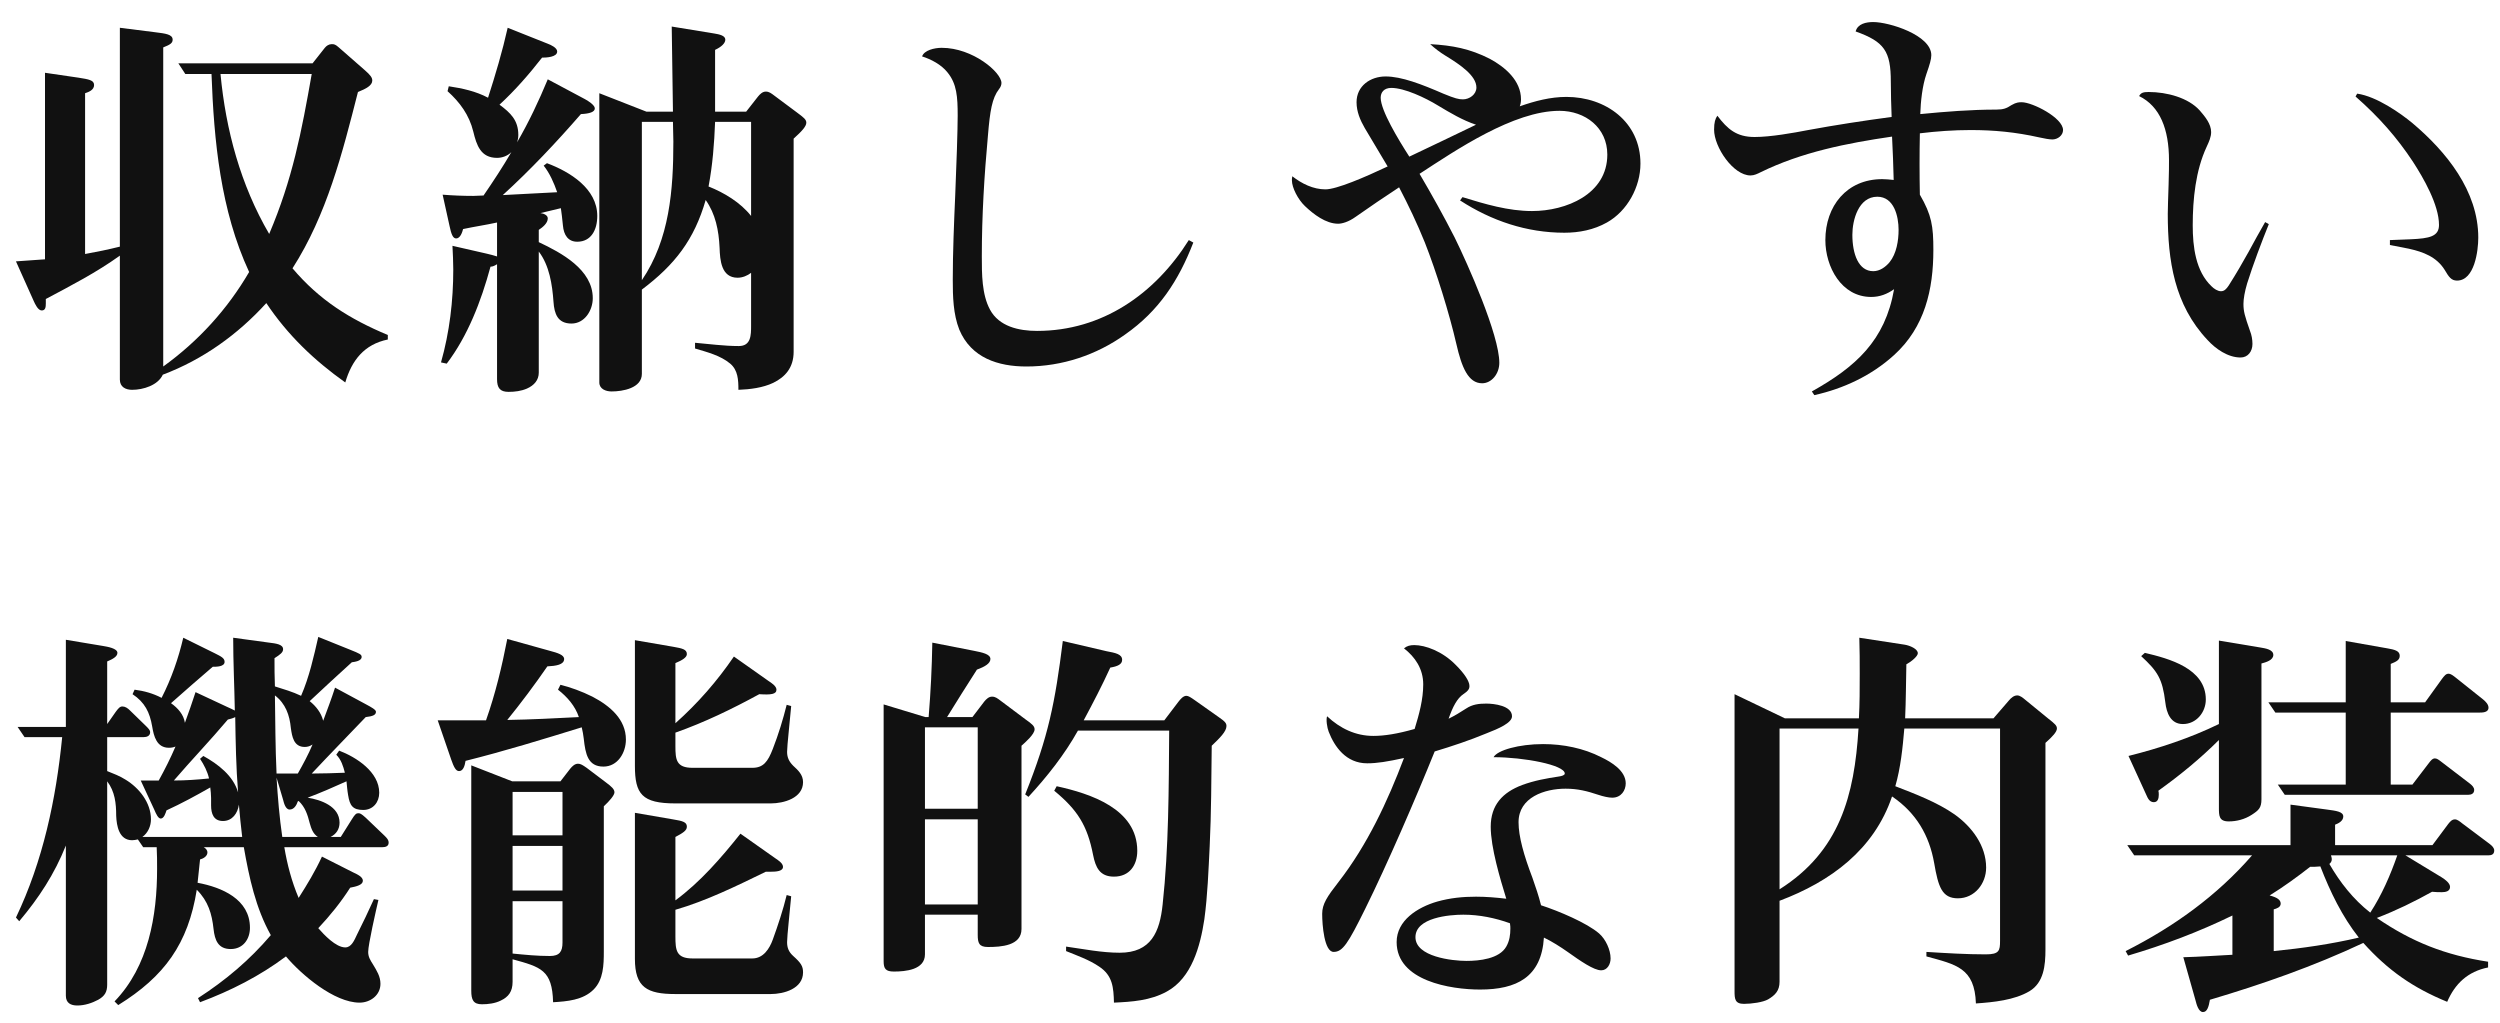 <svg width="110" height="45" viewBox="0 0 110 45" fill="none" xmlns="http://www.w3.org/2000/svg">
<path d="M97.632 32.56C96.822 33.37 95.922 34.108 94.968 34.792C94.986 34.846 94.986 34.9 94.986 34.972C94.986 35.116 94.95 35.296 94.77 35.296C94.572 35.296 94.5 35.116 94.428 34.954L93.654 33.262C95.022 32.92 96.372 32.47 97.632 31.858V28.186L99.468 28.492C99.684 28.528 100.026 28.582 100.026 28.816C100.026 29.05 99.702 29.14 99.504 29.194V35.17C99.504 35.548 99.378 35.656 99.072 35.854C98.766 36.052 98.406 36.142 98.064 36.142C97.632 36.142 97.632 35.89 97.632 35.53V32.56ZM105.192 30.904H106.704L107.442 29.878C107.55 29.734 107.622 29.644 107.73 29.644C107.838 29.644 107.928 29.716 108.108 29.86L109.26 30.778C109.368 30.868 109.494 30.994 109.494 31.138C109.494 31.354 109.224 31.354 109.08 31.354H105.192V34.522H106.146L106.848 33.604C106.956 33.46 107.028 33.37 107.136 33.37C107.226 33.37 107.298 33.424 107.46 33.55L108.684 34.486C108.774 34.558 108.864 34.648 108.864 34.756C108.864 34.918 108.738 34.972 108.594 34.972H100.53L100.224 34.522H103.212V31.354H100.116L99.81 30.904H103.212V28.204L105.048 28.528C105.354 28.582 105.588 28.636 105.588 28.852C105.588 29.032 105.462 29.104 105.192 29.212V30.904ZM94.212 28.87L94.374 28.726C95.436 28.978 97.056 29.41 97.056 30.778C97.056 31.336 96.642 31.858 96.048 31.858C95.508 31.858 95.328 31.372 95.274 30.904C95.148 29.86 94.932 29.536 94.212 28.87ZM102.744 37.186H107.028L107.712 36.268C107.784 36.178 107.874 36.052 108.018 36.052C108.126 36.052 108.252 36.16 108.342 36.232L109.566 37.15C109.656 37.222 109.746 37.312 109.746 37.42C109.746 37.6 109.62 37.636 109.476 37.636H105.84L107.442 38.608C107.586 38.698 107.802 38.86 107.802 39.022C107.802 39.22 107.604 39.256 107.442 39.256C107.298 39.256 107.19 39.256 107.01 39.238C106.236 39.67 105.426 40.066 104.58 40.39C106.128 41.452 107.604 42.028 109.476 42.316V42.568C108.576 42.748 108.018 43.288 107.676 44.08C106.182 43.468 105.066 42.694 103.986 41.488C101.808 42.514 99.54 43.306 97.236 43.99C97.182 44.314 97.11 44.53 96.93 44.53C96.732 44.53 96.642 44.17 96.606 44.026L96.066 42.118C96.786 42.1 97.506 42.046 98.226 42.01V40.282C96.75 41.002 95.22 41.578 93.636 42.046L93.528 41.848C95.634 40.786 97.542 39.418 99.09 37.636H93.906L93.6 37.186H100.782V35.404L102.384 35.62C102.78 35.674 103.104 35.71 103.104 35.926C103.104 36.124 102.888 36.232 102.744 36.286V37.186ZM102.564 37.636C102.618 37.798 102.618 37.906 102.492 38.014C102.96 38.824 103.536 39.562 104.292 40.156C104.796 39.382 105.174 38.518 105.48 37.636H102.564ZM102.096 38.122C101.934 38.14 101.79 38.14 101.646 38.14C101.07 38.59 100.476 39.022 99.864 39.4C100.206 39.49 100.35 39.598 100.35 39.76C100.35 39.922 100.17 39.976 100.044 40.012V41.848C101.304 41.722 102.564 41.542 103.788 41.254C103.05 40.318 102.528 39.238 102.096 38.122Z" fill="#111111"/>
<path d="M83.826 31.606H87.714L88.398 30.814C88.488 30.706 88.614 30.598 88.758 30.598C88.884 30.598 89.01 30.706 89.118 30.796L90.108 31.606C90.432 31.858 90.504 31.93 90.504 32.056C90.504 32.2 90.306 32.416 90 32.686V41.776C90 42.478 89.928 43.234 89.298 43.612C88.632 44.008 87.714 44.098 86.94 44.152C86.886 42.586 86.076 42.442 84.762 42.082V41.884C85.626 41.938 86.508 41.992 87.372 41.992C87.966 41.992 88.002 41.83 88.002 41.398V32.056H83.79C83.718 32.902 83.628 33.784 83.394 34.594C84.276 34.936 85.23 35.296 86.004 35.836C86.76 36.376 87.39 37.204 87.39 38.176C87.39 38.878 86.886 39.526 86.148 39.526C85.446 39.526 85.284 39.022 85.104 37.978C84.888 36.754 84.312 35.764 83.25 35.044C82.458 37.384 80.55 38.788 78.3 39.634V43.198C78.3 43.594 78.102 43.792 77.796 43.972C77.58 44.098 77.076 44.17 76.734 44.17C76.338 44.17 76.32 43.954 76.32 43.612V30.544L78.534 31.606H81.792C81.828 30.958 81.828 30.292 81.828 29.644C81.828 29.122 81.828 28.6 81.81 28.06L83.808 28.366C84.024 28.402 84.384 28.546 84.384 28.744C84.384 28.87 84.114 29.104 83.88 29.23C83.862 30.022 83.862 30.814 83.826 31.606ZM78.3 39.13C80.946 37.456 81.594 35.008 81.774 32.056H78.3V39.13Z" fill="#111111"/>
<path d="M63.738 31.624C64.026 31.48 64.206 31.372 64.512 31.174C64.782 30.994 65.07 30.958 65.394 30.958C65.736 30.958 66.528 31.048 66.528 31.516C66.528 31.804 65.952 32.056 65.394 32.272C64.656 32.578 63.9 32.83 63.126 33.064C62.298 35.116 61.038 38.032 60.066 39.994C59.31 41.524 59.076 41.884 58.68 41.884C58.266 41.884 58.176 40.696 58.176 40.21C58.176 39.778 58.392 39.454 58.896 38.806C60.156 37.186 61.056 35.26 61.776 33.352C61.038 33.514 60.588 33.586 60.156 33.586C59.22 33.586 58.716 32.848 58.464 32.2C58.392 32.02 58.338 31.66 58.392 31.516C58.968 32.056 59.652 32.38 60.426 32.38C60.912 32.38 61.488 32.29 62.244 32.074C62.442 31.426 62.622 30.778 62.622 30.112C62.622 29.428 62.262 28.906 61.776 28.528C61.902 28.42 62.046 28.384 62.226 28.384C62.712 28.384 63.468 28.654 64.062 29.266C64.422 29.626 64.656 29.968 64.656 30.184C64.656 30.31 64.602 30.4 64.386 30.544C64.116 30.724 63.918 31.102 63.738 31.624ZM66.276 39.544C66.006 38.662 65.592 37.294 65.592 36.376C65.592 35.422 66.114 34.864 66.978 34.54C67.518 34.342 68.022 34.252 68.616 34.162C68.724 34.144 68.85 34.108 68.85 34.036C68.85 33.658 67.05 33.316 65.718 33.316C65.88 33.01 66.834 32.74 67.896 32.74C68.778 32.74 69.678 32.92 70.452 33.316C70.902 33.532 71.532 33.91 71.532 34.468C71.532 34.774 71.334 35.098 70.938 35.098C70.776 35.098 70.542 35.044 70.326 34.972C69.84 34.81 69.426 34.702 68.886 34.702C67.968 34.702 66.816 35.08 66.816 36.178C66.816 36.808 67.05 37.636 67.428 38.626C67.572 39.04 67.698 39.4 67.806 39.832C68.58 40.084 69.822 40.606 70.362 41.074C70.65 41.326 70.866 41.794 70.866 42.172C70.866 42.424 70.722 42.694 70.452 42.694C70.128 42.694 69.534 42.28 68.976 41.884C68.67 41.668 68.274 41.416 67.932 41.254C67.824 43 66.726 43.54 65.124 43.54C63.828 43.54 61.452 43.162 61.452 41.452C61.452 40.498 62.37 39.922 63.234 39.67C63.81 39.508 64.368 39.454 64.944 39.454C65.376 39.454 65.826 39.49 66.276 39.544ZM66.438 40.624C65.79 40.39 65.088 40.246 64.386 40.246C63.774 40.246 62.28 40.372 62.28 41.236C62.28 42.1 63.9 42.28 64.53 42.28C65.088 42.28 65.97 42.19 66.276 41.65C66.42 41.398 66.456 41.128 66.456 40.858C66.456 40.804 66.456 40.732 66.438 40.624Z" fill="#111111"/>
<path d="M47.682 31.696H51.228L51.858 30.868C51.93 30.778 52.056 30.616 52.2 30.616C52.29 30.616 52.398 30.688 52.578 30.814L53.622 31.552C53.91 31.75 53.964 31.822 53.964 31.948C53.964 32.182 53.676 32.47 53.316 32.812C53.298 34.288 53.298 35.764 53.226 37.24C53.172 38.302 53.136 39.382 52.992 40.444C52.812 41.632 52.434 43.036 51.336 43.63C50.616 44.026 49.806 44.08 49.014 44.116C48.996 43.45 48.96 42.928 48.366 42.532C47.916 42.226 47.394 42.046 46.908 41.848V41.65C47.682 41.758 48.474 41.92 49.266 41.92C50.652 41.92 51.03 41.002 51.156 39.796C51.426 37.312 51.426 34.684 51.444 32.146H47.43C46.836 33.208 46.08 34.162 45.252 35.062L45.108 34.954C46.134 32.398 46.422 30.922 46.764 28.204L48.69 28.654C49.068 28.726 49.374 28.78 49.374 29.032C49.374 29.23 49.176 29.32 48.852 29.374C48.492 30.166 48.096 30.922 47.682 31.696ZM40.86 31.552C40.95 30.454 41.004 29.374 41.022 28.276L42.858 28.636C43.218 28.708 43.578 28.78 43.578 28.996C43.578 29.194 43.326 29.338 42.984 29.464C42.534 30.166 42.102 30.85 41.67 31.552H42.786L43.308 30.868C43.398 30.76 43.506 30.652 43.65 30.652C43.794 30.652 43.884 30.724 44.028 30.832L45.108 31.642C45.414 31.858 45.522 31.948 45.522 32.092C45.522 32.308 45.108 32.668 44.946 32.812V40.876C44.946 41.614 44.046 41.668 43.47 41.668C43.074 41.668 43.02 41.488 43.02 41.128V40.246H40.698V41.992C40.698 42.676 39.834 42.748 39.33 42.748C38.97 42.748 38.88 42.622 38.88 42.298V30.994L40.716 31.552H40.86ZM43.02 35.584V32.002H40.698V35.584H43.02ZM46.386 34.792L46.494 34.594C47.97 34.918 50.04 35.584 50.04 37.438C50.04 38.068 49.698 38.572 49.014 38.572C48.384 38.572 48.204 38.158 48.096 37.618C47.844 36.322 47.412 35.638 46.386 34.792ZM43.02 39.796V36.052H40.698V39.796H43.02Z" fill="#111111"/>
<path d="M22.32 31.678C23.364 31.66 24.426 31.606 25.47 31.552C25.308 31.066 24.966 30.67 24.552 30.346L24.66 30.13C25.092 30.238 25.596 30.418 26.064 30.652C26.856 31.066 27.54 31.66 27.54 32.542C27.54 33.118 27.18 33.73 26.55 33.73C25.866 33.73 25.758 33.172 25.686 32.506C25.668 32.344 25.632 32.146 25.596 32.002C23.904 32.524 22.212 33.046 20.484 33.478C20.448 33.712 20.376 33.928 20.196 33.928C20.052 33.928 19.962 33.73 19.854 33.424L19.26 31.696H21.384C21.798 30.526 22.086 29.32 22.32 28.114L24.192 28.636C24.534 28.726 24.822 28.816 24.822 28.996C24.822 29.248 24.462 29.302 24.084 29.32C23.526 30.13 22.932 30.922 22.32 31.678ZM29.718 31.822C30.708 30.94 31.554 29.968 32.292 28.888L33.822 29.968C33.93 30.04 34.164 30.184 34.164 30.346C34.164 30.544 33.93 30.58 33.408 30.544C32.22 31.192 30.996 31.786 29.718 32.236V32.83C29.718 33.424 29.754 33.784 30.474 33.784H33.102C33.588 33.784 33.786 33.514 34.002 32.956C34.254 32.308 34.452 31.66 34.614 31.012L34.812 31.066C34.758 31.714 34.632 32.812 34.632 33.082C34.632 33.334 34.722 33.514 34.902 33.694C35.118 33.892 35.334 34.09 35.334 34.414C35.334 35.116 34.488 35.35 33.912 35.35H29.718C28.242 35.35 27.936 34.936 27.936 33.694V28.168L29.61 28.456C30.006 28.528 30.222 28.564 30.222 28.78C30.222 28.924 30.024 29.05 29.718 29.176V31.822ZM22.536 34.378H24.66L25.092 33.82C25.182 33.712 25.29 33.604 25.434 33.604C25.542 33.604 25.632 33.658 25.812 33.784L26.622 34.396C26.91 34.612 27.036 34.72 27.036 34.864C27.036 34.99 26.82 35.242 26.568 35.476V41.866C26.568 42.46 26.55 43.108 26.118 43.54C25.65 44.008 24.948 44.062 24.336 44.098C24.3 42.676 23.796 42.55 22.554 42.208V43.198C22.554 43.63 22.374 43.864 22.032 44.026C21.78 44.152 21.474 44.188 21.204 44.188C20.826 44.188 20.736 43.99 20.736 43.594V33.676L22.536 34.378ZM22.554 36.754H24.75V34.846H22.554V36.754ZM29.718 39.616C30.816 38.806 31.734 37.744 32.58 36.682L34.11 37.762C34.218 37.834 34.452 37.978 34.452 38.14C34.452 38.338 34.146 38.356 33.912 38.356H33.696C32.4 38.986 31.086 39.634 29.718 40.03V41.2C29.718 41.812 29.754 42.172 30.474 42.172H33.102C33.588 42.172 33.858 41.74 34.002 41.344C34.236 40.696 34.452 40.048 34.614 39.382L34.812 39.436C34.758 40.066 34.632 41.182 34.632 41.452C34.632 41.704 34.704 41.884 34.902 42.064C35.244 42.37 35.334 42.514 35.334 42.784C35.334 43.504 34.488 43.738 33.912 43.738H29.718C28.476 43.738 27.936 43.45 27.936 42.19V35.764L29.61 36.052C30.06 36.124 30.222 36.178 30.222 36.376C30.222 36.538 30.06 36.646 29.718 36.826V39.616ZM22.554 39.184H24.75V37.222H22.554V39.184ZM22.554 39.652V41.956C23.094 42.01 23.634 42.064 24.192 42.064C24.624 42.064 24.75 41.866 24.75 41.47V39.652H22.554Z" fill="#111111"/>
<path d="M13.716 34.036C14.202 34.036 14.688 34.018 15.174 34C15.102 33.712 15.012 33.424 14.796 33.208L14.922 33.028C15.678 33.316 16.686 33.964 16.686 34.882C16.686 35.296 16.416 35.638 15.984 35.638C15.516 35.638 15.39 35.44 15.318 34.99C15.282 34.792 15.264 34.558 15.246 34.378C14.688 34.63 14.112 34.882 13.536 35.098C14.112 35.188 14.94 35.476 14.94 36.196C14.94 36.484 14.796 36.7 14.544 36.826H14.994L15.48 36.052C15.624 35.818 15.678 35.782 15.768 35.782C15.84 35.782 15.894 35.8 16.092 35.98L16.92 36.772C17.028 36.88 17.1 36.952 17.1 37.078C17.1 37.24 16.956 37.276 16.83 37.276H12.51C12.636 38.032 12.834 38.788 13.14 39.508C13.518 38.914 13.878 38.32 14.166 37.69L15.516 38.374C15.75 38.482 15.966 38.59 15.966 38.752C15.966 38.932 15.696 39.004 15.408 39.058C14.994 39.706 14.526 40.282 14.004 40.84C14.256 41.128 14.778 41.686 15.192 41.686C15.462 41.686 15.588 41.38 15.714 41.11C15.948 40.642 16.218 40.084 16.452 39.562L16.65 39.598C16.542 40.066 16.2 41.56 16.2 41.884C16.2 42.1 16.29 42.244 16.416 42.442C16.578 42.712 16.74 42.964 16.74 43.288C16.74 43.792 16.29 44.116 15.822 44.116C14.706 44.116 13.266 42.892 12.582 42.082C11.43 42.946 10.152 43.594 8.802 44.098L8.712 43.918C9.936 43.126 10.98 42.244 11.916 41.146C11.25 39.958 10.962 38.608 10.728 37.276H8.964C9.054 37.33 9.126 37.402 9.126 37.51C9.126 37.672 8.946 37.78 8.802 37.816C8.766 38.194 8.73 38.536 8.694 38.842C9.756 39.04 10.998 39.562 10.998 40.822C10.998 41.326 10.692 41.758 10.152 41.758C9.594 41.758 9.45 41.362 9.396 40.876C9.324 40.21 9.162 39.652 8.658 39.148C8.28 41.524 7.236 42.964 5.202 44.224L5.04 44.062C6.534 42.514 6.912 40.3 6.912 38.23C6.912 37.906 6.912 37.6 6.894 37.276H6.3L6.066 36.934C5.976 36.952 5.904 36.97 5.814 36.97C5.238 36.97 5.13 36.34 5.112 35.89C5.112 35.35 5.058 34.828 4.716 34.378V43.324C4.716 43.648 4.608 43.828 4.32 43.99C4.05 44.134 3.726 44.242 3.402 44.242C3.114 44.242 2.898 44.134 2.898 43.81V37.204C2.394 38.464 1.71 39.508 0.846 40.534L0.702 40.372C1.89 37.888 2.466 35.17 2.736 32.434H1.08L0.774 31.984H2.898V28.15L4.518 28.42C4.734 28.456 5.166 28.528 5.166 28.726C5.166 28.888 4.968 28.996 4.716 29.104V31.858L5.094 31.318C5.202 31.174 5.274 31.084 5.382 31.084C5.508 31.084 5.616 31.156 5.724 31.264L6.426 31.948C6.534 32.056 6.606 32.128 6.606 32.218C6.606 32.38 6.462 32.434 6.318 32.434H4.716V33.928C4.986 34.036 5.274 34.144 5.526 34.306C6.12 34.666 6.642 35.314 6.642 36.052C6.642 36.34 6.516 36.646 6.264 36.826H10.656C10.602 36.358 10.548 35.872 10.512 35.404C10.458 35.782 10.224 36.124 9.81 36.124C9.396 36.124 9.288 35.8 9.288 35.44V35.116C9.288 34.954 9.27 34.81 9.252 34.648C8.622 35.008 7.992 35.35 7.326 35.656C7.29 35.764 7.218 36.016 7.074 36.016C6.966 36.016 6.876 35.836 6.786 35.62L6.192 34.342H6.984C7.254 33.856 7.506 33.352 7.722 32.848C7.632 32.884 7.542 32.902 7.434 32.902C6.894 32.902 6.768 32.398 6.696 31.966C6.588 31.336 6.372 30.904 5.832 30.544L5.922 30.346C6.336 30.4 6.732 30.508 7.11 30.706C7.542 29.86 7.848 28.978 8.064 28.06L9.45 28.744C9.738 28.888 9.882 28.96 9.882 29.122C9.882 29.338 9.522 29.338 9.36 29.338C8.748 29.86 8.136 30.4 7.524 30.94C7.83 31.156 8.082 31.444 8.136 31.804C8.298 31.354 8.46 30.904 8.604 30.454L9.99 31.102C10.116 31.156 10.224 31.21 10.332 31.264C10.314 30.202 10.26 29.122 10.26 28.06L11.844 28.276C12.132 28.312 12.456 28.348 12.456 28.564C12.456 28.708 12.33 28.798 12.078 28.96C12.078 29.374 12.078 29.788 12.096 30.202C12.492 30.328 12.87 30.436 13.248 30.616C13.608 29.788 13.806 28.888 14.004 28.024L15.39 28.582C15.84 28.762 15.912 28.798 15.912 28.906C15.912 29.086 15.606 29.122 15.48 29.14C14.868 29.698 14.256 30.256 13.626 30.85C13.896 31.066 14.13 31.354 14.22 31.714C14.4 31.228 14.58 30.76 14.742 30.256L16.11 30.994C16.344 31.12 16.542 31.228 16.542 31.318C16.542 31.462 16.398 31.516 16.092 31.552C15.318 32.362 14.49 33.208 13.716 34.036ZM13.104 34.036C13.338 33.622 13.572 33.19 13.752 32.758C13.644 32.83 13.536 32.866 13.41 32.866C12.924 32.866 12.852 32.416 12.798 32.038C12.744 31.462 12.564 30.958 12.096 30.598C12.114 31.732 12.114 32.884 12.168 34.036H13.104ZM10.476 34.864C10.386 33.766 10.368 32.65 10.35 31.552C10.242 31.606 10.17 31.624 10.026 31.66C9.252 32.578 8.424 33.442 7.65 34.342C8.172 34.342 8.676 34.306 9.198 34.252C9.126 33.946 8.982 33.658 8.802 33.388L8.946 33.262C9.594 33.622 10.26 34.126 10.476 34.864ZM13.986 36.826C13.77 36.682 13.698 36.466 13.626 36.214C13.536 35.854 13.428 35.512 13.14 35.242L13.104 35.26C13.05 35.422 12.942 35.62 12.744 35.62C12.564 35.62 12.492 35.332 12.456 35.188L12.168 34.216C12.222 35.08 12.294 35.962 12.42 36.826H13.986Z" fill="#111111"/>
<path d="M99.828 9.862C99.522 10.618 99.126 11.662 98.874 12.472C98.766 12.832 98.712 13.156 98.712 13.372C98.712 13.696 98.766 13.894 99 14.56C99.072 14.74 99.108 14.938 99.108 15.136C99.108 15.46 98.91 15.73 98.586 15.73C98.028 15.73 97.488 15.352 97.128 14.956C95.67 13.408 95.382 11.464 95.382 9.412C95.382 9.214 95.4 8.656 95.418 8.134C95.436 7.666 95.436 7.216 95.436 7.054C95.436 5.686 95.04 4.678 94.122 4.228C94.194 4.084 94.302 4.048 94.536 4.048C95.346 4.048 96.282 4.3 96.786 4.858C97.02 5.128 97.29 5.452 97.29 5.812C97.29 6.028 97.2 6.226 97.092 6.46C96.606 7.504 96.48 8.764 96.48 9.916C96.48 10.852 96.606 11.932 97.308 12.598C97.416 12.706 97.578 12.814 97.722 12.814C97.866 12.814 97.956 12.724 98.064 12.562C98.406 12.022 98.676 11.554 98.946 11.068C99.18 10.636 99.396 10.24 99.666 9.772L99.828 9.862ZM103.716 4.12C104.58 4.246 105.624 4.984 106.146 5.416C107.64 6.676 109.044 8.404 109.044 10.456C109.044 11.032 108.882 12.346 108.108 12.346C107.856 12.346 107.748 12.184 107.568 11.878C107.208 11.302 106.632 11.086 105.984 10.942C105.714 10.888 105.444 10.834 105.156 10.78V10.564C105.246 10.564 105.66 10.546 106.074 10.528C106.902 10.492 107.316 10.402 107.316 9.898C107.316 9.016 106.632 7.828 106.164 7.108C105.462 6.046 104.67 5.146 103.644 4.246L103.716 4.12Z" fill="#111111"/>
<path d="M83.25 6.01C81.27 6.298 79.272 6.694 77.472 7.576C77.328 7.648 77.184 7.72 77.022 7.72C76.266 7.72 75.42 6.478 75.42 5.704C75.42 5.38 75.474 5.218 75.564 5.092C76.014 5.686 76.41 6.028 77.202 6.028C77.904 6.028 78.912 5.848 79.56 5.722C80.73 5.506 82.008 5.308 83.232 5.146C83.214 4.714 83.196 4.048 83.196 3.598C83.196 2.248 82.908 1.834 81.648 1.384C81.738 1.042 82.116 0.97 82.422 0.97C83.124 0.97 84.978 1.546 84.978 2.428C84.978 2.608 84.906 2.842 84.762 3.256C84.582 3.778 84.51 4.462 84.492 5.02C85.608 4.912 86.724 4.822 87.84 4.822C88.146 4.822 88.29 4.768 88.506 4.624C88.722 4.498 88.848 4.498 88.956 4.498C89.424 4.498 90.774 5.182 90.774 5.722C90.774 5.956 90.54 6.136 90.306 6.136C90.18 6.136 89.964 6.1 89.73 6.046C88.686 5.812 87.732 5.722 86.706 5.722C85.968 5.722 85.212 5.776 84.474 5.866C84.456 6.766 84.456 7.666 84.474 8.566C84.996 9.466 85.068 9.952 85.068 10.996C85.068 12.742 84.69 14.398 83.34 15.622C82.35 16.522 81.126 17.098 79.83 17.386L79.722 17.224C81.648 16.144 82.944 14.992 83.34 12.724C83.034 12.94 82.71 13.066 82.332 13.066C81.018 13.066 80.316 11.734 80.316 10.564C80.316 9.07 81.252 7.882 82.818 7.882C82.962 7.882 83.16 7.9 83.322 7.918C83.304 7.288 83.286 6.64 83.25 6.01ZM82.602 8.656C81.774 8.656 81.504 9.682 81.504 10.33C81.504 11.176 81.774 11.932 82.422 11.932C82.71 11.932 82.962 11.752 83.142 11.536C83.448 11.158 83.538 10.582 83.538 10.114C83.538 9.52 83.34 8.656 82.602 8.656Z" fill="#111111"/>
<path d="M66.87 4.678C67.536 4.444 68.22 4.264 68.922 4.264C70.65 4.264 72.18 5.362 72.18 7.198C72.18 8.224 71.604 9.286 70.704 9.79C70.128 10.114 69.48 10.24 68.832 10.24C67.176 10.24 65.628 9.718 64.242 8.818L64.35 8.674C65.34 8.98 66.366 9.286 67.41 9.286C68.904 9.286 70.722 8.548 70.722 6.802C70.722 5.614 69.75 4.876 68.616 4.876C66.6 4.876 64.062 6.604 62.46 7.648C63 8.566 63.522 9.502 64.008 10.456C64.584 11.626 65.97 14.74 65.97 15.964C65.97 16.45 65.628 16.864 65.214 16.864C64.602 16.864 64.314 16.162 64.08 15.136C63.774 13.804 63.198 11.95 62.694 10.672C62.352 9.826 61.974 9.034 61.56 8.242C60.984 8.62 60.21 9.142 59.652 9.538C59.328 9.772 59.04 9.844 58.878 9.844C58.338 9.844 57.798 9.43 57.42 9.07C57.114 8.782 56.844 8.26 56.844 7.936C56.844 7.882 56.844 7.828 56.862 7.756C57.276 8.08 57.78 8.332 58.32 8.332C58.806 8.332 60.03 7.81 61.056 7.324C60.732 6.784 60.39 6.208 60.048 5.632C59.85 5.29 59.688 4.912 59.688 4.498C59.688 3.778 60.3 3.364 60.966 3.364C61.668 3.364 62.55 3.706 63.504 4.12C64.026 4.336 64.188 4.372 64.368 4.372C64.656 4.372 64.962 4.156 64.962 3.85C64.962 3.328 64.242 2.842 63.594 2.446C63.36 2.302 63.144 2.14 62.928 1.942C63.9 1.996 64.674 2.14 65.556 2.59C66.222 2.95 66.924 3.544 66.924 4.372C66.924 4.48 66.906 4.588 66.87 4.678ZM64.944 5.488C64.35 5.29 63.81 4.966 63.27 4.642C62.712 4.3 61.794 3.868 61.218 3.868C60.894 3.868 60.75 4.066 60.75 4.3C60.75 4.858 61.524 6.136 62.01 6.892C63 6.424 63.972 5.956 64.944 5.488Z" fill="#111111"/>
<path d="M52.506 10.672C51.858 12.346 50.994 13.678 49.5 14.722C48.24 15.622 46.728 16.126 45.162 16.126C43.92 16.126 42.732 15.748 42.21 14.506C41.94 13.822 41.922 13.048 41.922 12.31C41.922 11.104 41.976 9.826 42.03 8.584C42.084 7.324 42.138 5.686 42.138 5.092C42.138 4.264 42.102 3.688 41.688 3.184C41.418 2.842 40.968 2.608 40.572 2.482C40.662 2.212 41.112 2.104 41.436 2.104C42.804 2.104 44.064 3.184 44.064 3.652C44.064 3.742 44.028 3.832 43.956 3.922C43.65 4.318 43.56 4.876 43.47 5.956C43.308 7.72 43.2 9.502 43.2 11.284C43.2 12.058 43.2 12.958 43.56 13.624C43.956 14.362 44.82 14.56 45.63 14.56C48.492 14.56 50.814 12.94 52.308 10.564L52.506 10.672Z" fill="#111111"/>
<path d="M31.05 8.8C30.546 10.546 29.7 11.644 28.242 12.742V16.45C28.242 17.08 27.396 17.224 26.91 17.224C26.658 17.224 26.37 17.116 26.37 16.828V4.102L28.44 4.912H29.61C29.592 3.67 29.574 2.428 29.556 1.168L31.428 1.474C31.644 1.51 31.914 1.564 31.914 1.744C31.914 1.906 31.734 2.068 31.464 2.194V4.912H32.832L33.354 4.246C33.444 4.138 33.552 4.03 33.696 4.03C33.84 4.03 33.93 4.102 34.074 4.21L35.064 4.948C35.352 5.164 35.478 5.254 35.478 5.398C35.478 5.56 35.28 5.776 34.92 6.1V15.478C34.92 16.18 34.542 16.594 34.02 16.846C33.57 17.062 32.994 17.134 32.49 17.152C32.49 16.72 32.472 16.288 32.13 16C31.698 15.64 31.122 15.496 30.582 15.334V15.082C31.212 15.136 31.86 15.226 32.508 15.226C33.048 15.226 33.048 14.74 33.048 14.326V12.004C32.886 12.13 32.67 12.22 32.454 12.22C31.734 12.22 31.68 11.446 31.662 10.906C31.626 10.132 31.482 9.412 31.05 8.8ZM21.276 8.602C21.708 7.972 22.122 7.342 22.5 6.694C22.338 6.856 22.104 6.946 21.87 6.946C21.15 6.946 20.97 6.388 20.826 5.794C20.646 5.056 20.232 4.498 19.692 4.012L19.746 3.796C20.34 3.886 20.934 4.012 21.474 4.3C21.798 3.292 22.104 2.266 22.338 1.222L24.102 1.924C24.246 1.978 24.516 2.104 24.516 2.266C24.516 2.518 24.03 2.536 23.85 2.536C23.274 3.274 22.662 3.976 21.978 4.606C22.464 4.966 22.806 5.29 22.806 5.938C22.806 6.046 22.788 6.154 22.752 6.262C23.274 5.362 23.706 4.444 24.102 3.49L25.722 4.354C25.866 4.426 26.172 4.624 26.172 4.768C26.172 4.93 25.938 5.002 25.56 5.02C24.48 6.262 23.346 7.468 22.122 8.584C22.914 8.548 23.706 8.494 24.516 8.458C24.372 8.044 24.192 7.63 23.922 7.288L24.066 7.18C25.074 7.558 26.28 8.296 26.28 9.502C26.28 10.114 26.01 10.636 25.398 10.636C25.002 10.636 24.804 10.348 24.768 9.916C24.732 9.592 24.714 9.376 24.678 9.16C24.372 9.232 24.066 9.304 23.778 9.376C23.922 9.394 24.102 9.466 24.102 9.61C24.102 9.826 23.868 10.006 23.706 10.114V10.654C24.696 11.122 26.082 11.86 26.082 13.12C26.082 13.66 25.722 14.236 25.146 14.236C24.534 14.236 24.39 13.804 24.354 13.282C24.3 12.526 24.174 11.68 23.706 11.068V16.396C23.706 16.72 23.508 16.954 23.184 17.098C22.932 17.206 22.662 17.242 22.374 17.242C21.996 17.242 21.87 17.062 21.87 16.684V11.626C21.78 11.68 21.69 11.734 21.582 11.734C21.168 13.264 20.574 14.794 19.656 16L19.404 15.946C19.782 14.614 19.944 13.228 19.944 11.86C19.944 11.518 19.926 11.176 19.908 10.816L21.402 11.158C21.564 11.194 21.762 11.248 21.87 11.284V9.79C21.384 9.898 20.88 9.97 20.376 10.078C20.34 10.222 20.25 10.492 20.07 10.492C19.926 10.492 19.854 10.294 19.782 9.952L19.476 8.566C19.926 8.602 20.376 8.62 20.826 8.62C20.97 8.62 21.132 8.602 21.276 8.602ZM31.176 8.206C31.86 8.476 32.58 8.908 33.048 9.502V5.362H31.464C31.428 6.316 31.356 7.252 31.176 8.206ZM29.61 5.362H28.242V12.328C29.466 10.528 29.628 8.35 29.628 6.226C29.628 5.938 29.61 5.65 29.61 5.362Z" fill="#111111"/>
<path d="M10.962 11.968C9.702 9.25 9.414 6.208 9.306 3.256H8.154L7.848 2.788H13.752L14.292 2.104C14.364 2.014 14.472 1.942 14.598 1.942C14.706 1.942 14.76 1.96 14.886 2.068L16.038 3.076C16.308 3.31 16.38 3.418 16.38 3.544C16.38 3.76 16.11 3.904 15.75 4.048C15.066 6.73 14.382 9.448 12.87 11.806C14.058 13.21 15.39 14.038 17.064 14.74V14.938C16.02 15.154 15.48 15.856 15.192 16.828C13.824 15.856 12.654 14.74 11.718 13.336C10.458 14.722 8.928 15.82 7.164 16.486C6.948 16.954 6.3 17.152 5.814 17.152C5.526 17.152 5.274 17.026 5.274 16.702V11.248C4.248 11.986 3.132 12.562 2.016 13.156V13.354C2.016 13.516 1.998 13.66 1.836 13.66C1.674 13.66 1.548 13.39 1.476 13.228L0.702 11.5C1.134 11.464 1.548 11.446 1.98 11.41V3.202L3.456 3.418C3.906 3.49 4.14 3.526 4.14 3.742C4.14 3.958 3.906 4.048 3.744 4.102V11.176C4.248 11.086 4.77 10.978 5.274 10.852V1.222L6.84 1.42C7.272 1.474 7.596 1.51 7.596 1.744C7.596 1.888 7.506 1.96 7.182 2.086V16.126C8.73 15.01 10.008 13.606 10.962 11.968ZM11.844 10.294C12.87 7.882 13.266 5.812 13.716 3.256H9.702C9.936 5.722 10.584 8.134 11.844 10.294Z" fill="#111111"/>
</svg>
